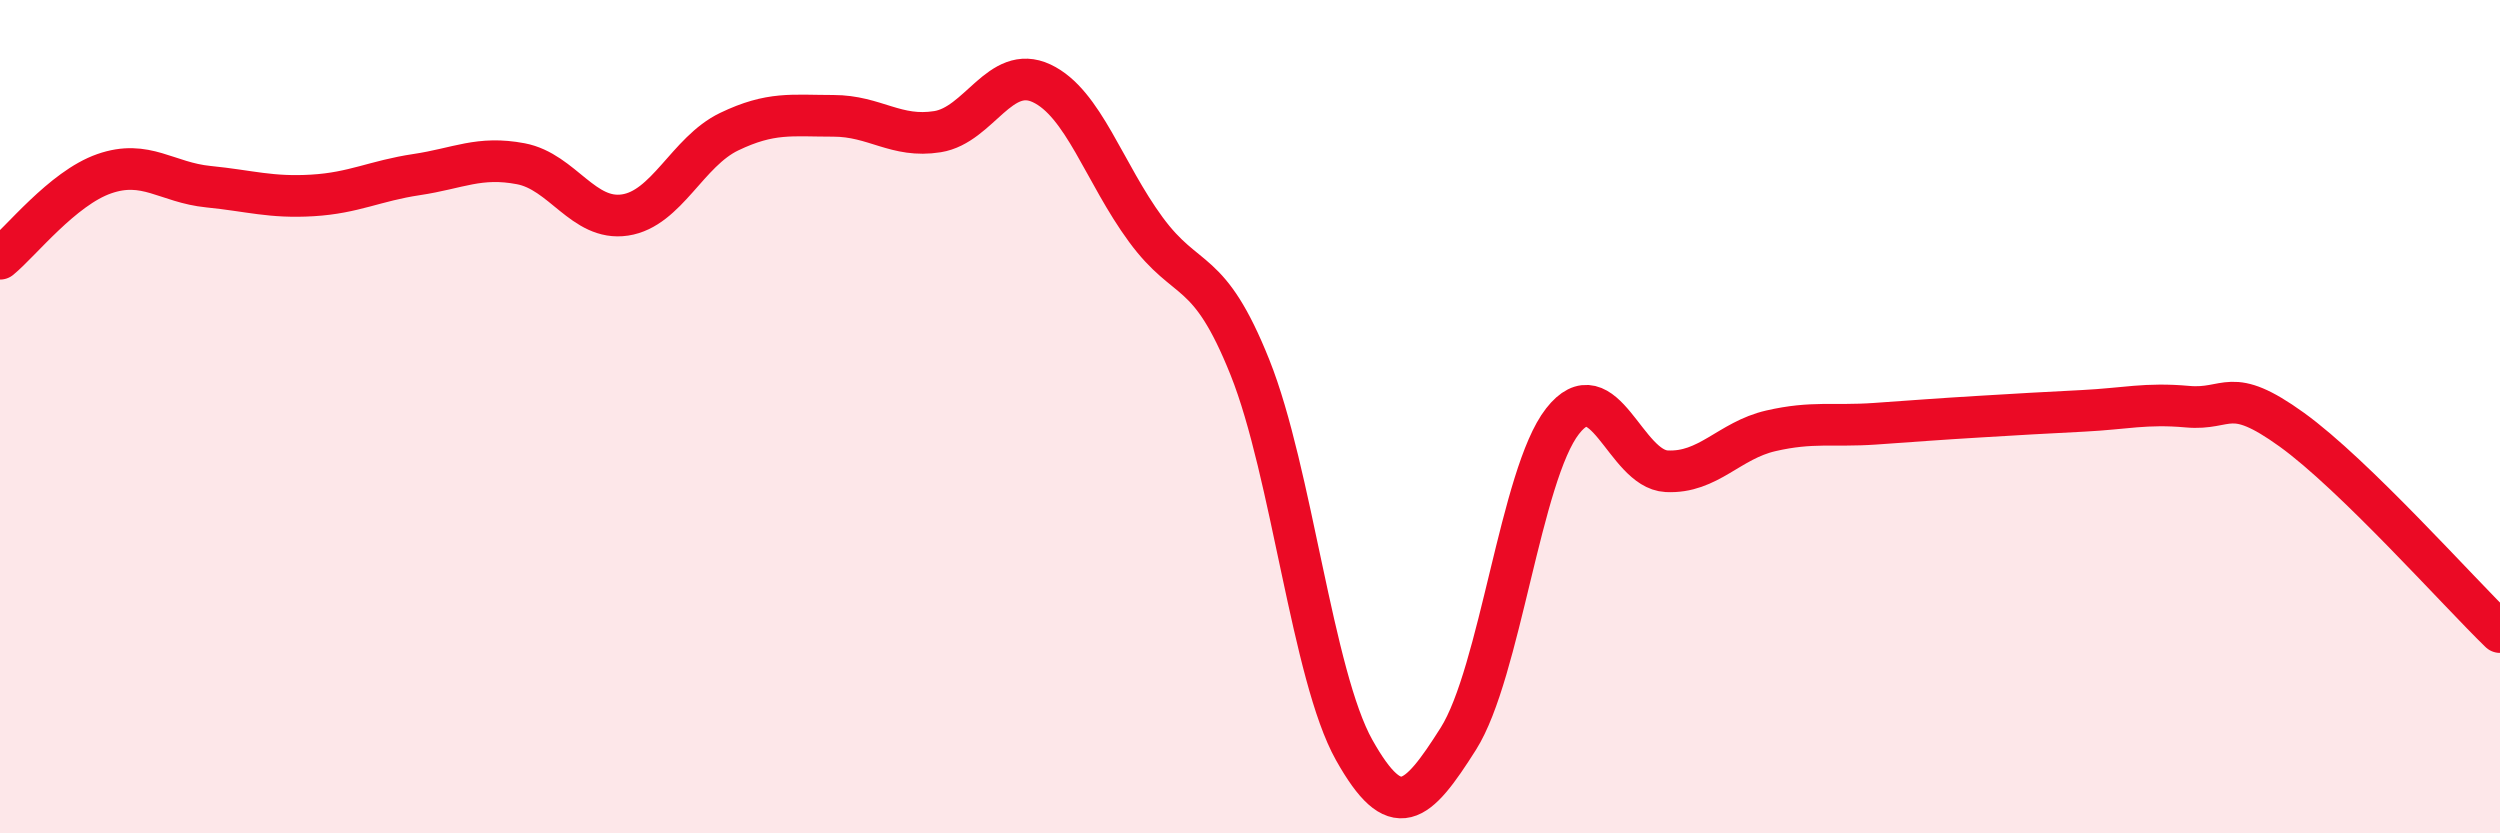 
    <svg width="60" height="20" viewBox="0 0 60 20" xmlns="http://www.w3.org/2000/svg">
      <path
        d="M 0,6.21 C 0.5,5.8 1.5,4.52 2.5,4.17 C 3.5,3.82 4,4.38 5,4.48 C 6,4.58 6.5,4.75 7.5,4.69 C 8.5,4.63 9,4.34 10,4.19 C 11,4.04 11.5,3.74 12.5,3.93 C 13.5,4.12 14,5.31 15,5.16 C 16,5.01 16.5,3.64 17.5,3.16 C 18.5,2.68 19,2.78 20,2.78 C 21,2.78 21.5,3.32 22.5,3.16 C 23.5,3 24,1.53 25,2 C 26,2.47 26.5,4.15 27.5,5.51 C 28.5,6.87 29,6.32 30,8.82 C 31,11.32 31.5,16.22 32.5,18 C 33.5,19.78 34,19.31 35,17.73 C 36,16.15 36.5,11.39 37.5,10.11 C 38.5,8.83 39,11.26 40,11.31 C 41,11.36 41.5,10.57 42.5,10.34 C 43.5,10.11 44,10.24 45,10.17 C 46,10.1 46.5,10.06 47.5,10 C 48.5,9.94 49,9.91 50,9.86 C 51,9.81 51.5,9.67 52.5,9.76 C 53.5,9.85 53.5,9.23 55,10.31 C 56.5,11.39 59,14.2 60,15.17L60 20L0 20Z"
        fill="#EB0A25"
        opacity="0.1"
        stroke-linecap="round"
        stroke-linejoin="round"
      />
      <path
        d="M 0,6.21 C 0.5,5.8 1.5,4.52 2.5,4.17 C 3.5,3.82 4,4.38 5,4.48 C 6,4.58 6.5,4.75 7.5,4.69 C 8.5,4.63 9,4.34 10,4.19 C 11,4.04 11.5,3.74 12.5,3.93 C 13.5,4.12 14,5.31 15,5.16 C 16,5.01 16.5,3.64 17.5,3.16 C 18.5,2.68 19,2.78 20,2.78 C 21,2.78 21.5,3.32 22.5,3.16 C 23.5,3 24,1.53 25,2 C 26,2.47 26.5,4.15 27.5,5.51 C 28.5,6.87 29,6.32 30,8.82 C 31,11.32 31.5,16.22 32.5,18 C 33.5,19.78 34,19.31 35,17.73 C 36,16.15 36.5,11.39 37.5,10.11 C 38.5,8.83 39,11.26 40,11.31 C 41,11.36 41.5,10.57 42.5,10.34 C 43.5,10.11 44,10.24 45,10.17 C 46,10.1 46.5,10.06 47.5,10 C 48.5,9.94 49,9.91 50,9.86 C 51,9.81 51.5,9.67 52.5,9.76 C 53.5,9.85 53.5,9.23 55,10.31 C 56.5,11.39 59,14.2 60,15.17"
        stroke="#EB0A25"
        stroke-width="1"
        fill="none"
        stroke-linecap="round"
        stroke-linejoin="round"
      />
    </svg>
  